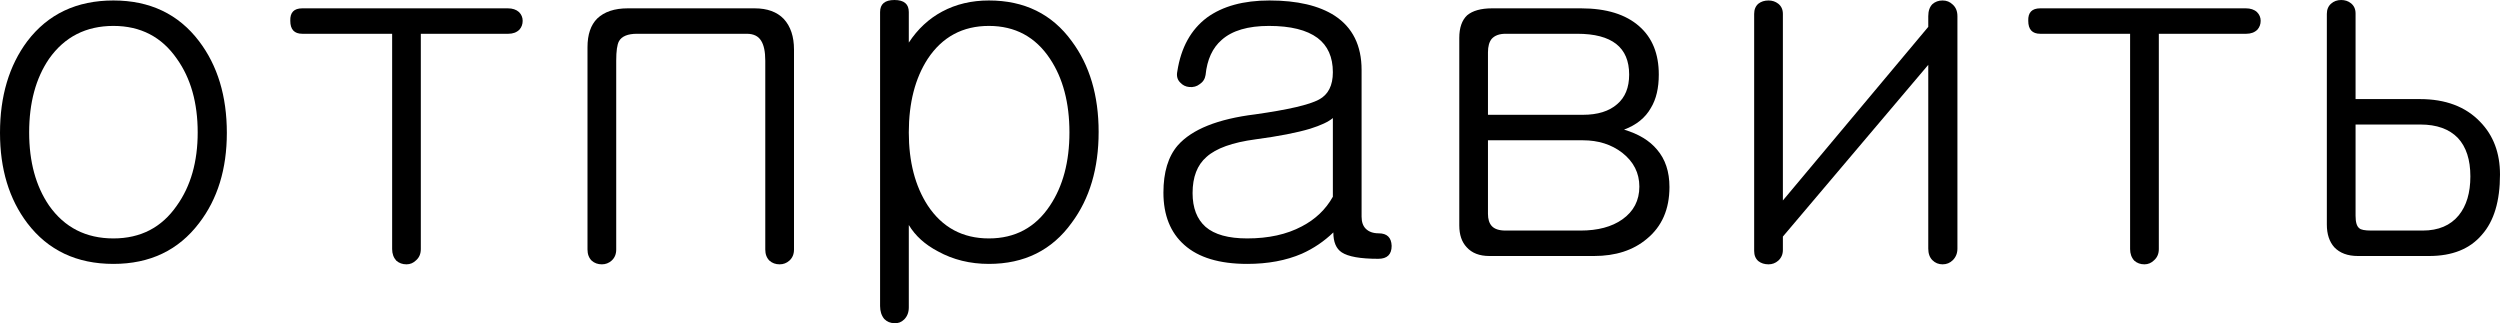 <?xml version="1.0" encoding="UTF-8"?> <svg xmlns="http://www.w3.org/2000/svg" viewBox="0 0 63.281 8.181" fill="none"><path d="M2.871 0.012C3.793 0.012 4.516 0.355 5.039 1.043C5.508 1.66 5.742 2.434 5.742 3.363C5.742 4.277 5.508 5.039 5.039 5.648C4.516 6.336 3.793 6.68 2.871 6.68C1.941 6.68 1.215 6.336 0.691 5.648C0.23 5.039 0 4.277 0 3.363C0 2.434 0.23 1.66 0.691 1.043C1.215 0.355 1.941 0.012 2.871 0.012ZM2.871 0.656C2.176 0.656 1.633 0.934 1.242 1.488C0.906 1.98 0.738 2.602 0.738 3.352C0.738 4.094 0.906 4.711 1.242 5.203C1.633 5.758 2.176 6.035 2.871 6.035C3.559 6.035 4.094 5.758 4.477 5.203C4.828 4.711 5.004 4.094 5.004 3.352C5.004 2.602 4.828 1.98 4.477 1.488C4.094 0.934 3.559 0.656 2.871 0.656Z" fill="black"></path><path d="M12.855 0.211C12.973 0.211 13.066 0.242 13.137 0.305C13.199 0.367 13.23 0.441 13.23 0.527C13.23 0.613 13.203 0.688 13.148 0.75C13.078 0.82 12.984 0.855 12.867 0.855H10.652V6.305C10.652 6.422 10.613 6.516 10.535 6.586C10.465 6.656 10.383 6.691 10.289 6.691C10.188 6.691 10.102 6.66 10.031 6.598C9.961 6.52 9.926 6.422 9.926 6.305V0.855H7.652C7.449 0.855 7.348 0.746 7.348 0.527C7.34 0.316 7.441 0.211 7.652 0.211H12.855Z" fill="black"></path><path d="M15.891 0.211H19.102C19.422 0.211 19.668 0.301 19.84 0.48C20.012 0.668 20.098 0.926 20.098 1.254V6.316C20.098 6.434 20.059 6.527 19.98 6.598C19.91 6.66 19.828 6.691 19.734 6.691C19.633 6.691 19.547 6.66 19.477 6.598C19.406 6.527 19.371 6.434 19.371 6.316V1.535C19.371 1.309 19.336 1.141 19.266 1.031C19.195 0.914 19.074 0.855 18.902 0.855H16.125C15.891 0.855 15.738 0.918 15.668 1.043C15.621 1.129 15.598 1.293 15.598 1.535V6.316C15.598 6.434 15.559 6.527 15.48 6.598C15.41 6.66 15.328 6.691 15.234 6.691C15.133 6.691 15.047 6.66 14.977 6.598C14.906 6.527 14.871 6.434 14.871 6.316V1.195C14.871 0.875 14.953 0.633 15.117 0.469C15.297 0.297 15.555 0.211 15.891 0.211Z" fill="black"></path><path d="M22.277 7.746V0.305C22.277 0.102 22.398 0 22.641 0C22.883 0 23.004 0.102 23.004 0.305V1.078C23.23 0.734 23.512 0.473 23.848 0.293C24.199 0.105 24.594 0.012 25.031 0.012C25.93 0.012 26.629 0.355 27.129 1.043C27.582 1.652 27.809 2.418 27.809 3.34C27.809 4.262 27.582 5.027 27.129 5.637C26.629 6.332 25.93 6.68 25.031 6.68C24.555 6.68 24.125 6.574 23.742 6.363C23.414 6.191 23.168 5.969 23.004 5.695V7.781C23.004 7.906 22.965 8.008 22.887 8.086C22.816 8.156 22.734 8.187 22.641 8.18C22.539 8.18 22.453 8.145 22.383 8.074C22.312 7.988 22.277 7.879 22.277 7.746ZM25.031 0.656C24.367 0.656 23.852 0.934 23.484 1.488C23.164 1.98 23.004 2.602 23.004 3.352C23.004 4.094 23.164 4.711 23.484 5.203C23.852 5.758 24.367 6.035 25.031 6.035C25.695 6.035 26.211 5.758 26.578 5.203C26.906 4.711 27.07 4.094 27.07 3.352C27.07 2.602 26.906 1.98 26.578 1.488C26.211 0.934 25.695 0.656 25.031 0.656Z" fill="black"></path><path d="M33.738 4.98V2.988C33.629 3.082 33.437 3.172 33.164 3.258C32.828 3.359 32.367 3.449 31.781 3.527C31.195 3.605 30.781 3.754 30.539 3.973C30.305 4.176 30.187 4.48 30.187 4.887C30.187 5.262 30.297 5.547 30.516 5.742C30.742 5.938 31.094 6.035 31.57 6.035C32.109 6.035 32.57 5.934 32.953 5.73C33.297 5.551 33.558 5.301 33.738 4.98ZM32.133 0.012C32.836 0.012 33.387 0.141 33.785 0.398C34.238 0.695 34.465 1.152 34.465 1.77V5.484C34.465 5.617 34.5 5.719 34.57 5.789C34.648 5.867 34.758 5.906 34.898 5.906C35.109 5.906 35.219 6.012 35.226 6.223C35.226 6.441 35.113 6.551 34.887 6.551C34.433 6.551 34.125 6.496 33.961 6.387C33.82 6.293 33.75 6.125 33.75 5.883C33.516 6.109 33.25 6.289 32.953 6.422C32.555 6.594 32.094 6.68 31.57 6.68C30.867 6.68 30.336 6.52 29.977 6.199C29.625 5.887 29.449 5.445 29.449 4.875C29.449 4.359 29.57 3.961 29.812 3.68C30.172 3.273 30.824 3.012 31.769 2.895C32.606 2.777 33.144 2.652 33.387 2.52C33.621 2.395 33.738 2.164 33.738 1.828C33.738 1.445 33.609 1.156 33.351 0.961C33.078 0.758 32.668 0.656 32.121 0.656C31.59 0.656 31.191 0.773 30.926 1.008C30.691 1.211 30.555 1.508 30.516 1.898C30.5 2 30.449 2.078 30.363 2.133C30.293 2.188 30.207 2.211 30.105 2.203C30.012 2.195 29.934 2.156 29.871 2.086C29.801 2.016 29.777 1.922 29.801 1.805C29.894 1.203 30.145 0.75 30.551 0.445C30.949 0.156 31.476 0.012 32.133 0.012Z" fill="black"></path><path d="M37.769 0.211H40.019C40.66 0.211 41.152 0.363 41.496 0.668C41.824 0.957 41.988 1.363 41.988 1.887C41.988 2.23 41.922 2.512 41.789 2.73C41.649 2.98 41.422 3.164 41.109 3.281C41.477 3.391 41.754 3.559 41.942 3.785C42.152 4.027 42.258 4.344 42.258 4.734C42.258 5.297 42.066 5.734 41.684 6.047C41.34 6.336 40.895 6.48 40.348 6.48H37.699C37.449 6.48 37.258 6.406 37.125 6.258C37 6.125 36.938 5.941 36.938 5.707V0.961C36.938 0.703 37.004 0.512 37.137 0.387C37.277 0.27 37.488 0.211 37.769 0.211ZM37.664 3.551V5.414C37.664 5.547 37.695 5.648 37.758 5.719C37.828 5.797 37.945 5.836 38.109 5.836H40.008C40.445 5.836 40.797 5.742 41.063 5.555C41.352 5.352 41.496 5.074 41.496 4.723C41.496 4.379 41.352 4.094 41.063 3.867C40.789 3.656 40.457 3.551 40.066 3.551H37.664ZM37.664 2.906H40.066C40.441 2.906 40.73 2.816 40.934 2.637C41.137 2.465 41.238 2.215 41.238 1.887C41.238 1.543 41.129 1.285 40.91 1.113C40.691 0.941 40.363 0.855 39.926 0.855H38.109C37.953 0.855 37.836 0.898 37.758 0.984C37.695 1.062 37.664 1.176 37.664 1.324V2.906Z" fill="black"></path><path d="M49.547 0.41V6.293C49.547 6.41 49.508 6.508 49.43 6.586C49.359 6.656 49.273 6.691 49.172 6.691C49.07 6.691 48.984 6.656 48.914 6.586C48.844 6.516 48.809 6.418 48.809 6.293V1.641L45.129 5.988V6.328C45.129 6.437 45.09 6.527 45.012 6.598C44.941 6.66 44.859 6.691 44.766 6.691C44.664 6.691 44.578 6.664 44.508 6.609C44.437 6.547 44.402 6.461 44.402 6.352V0.352C44.402 0.242 44.437 0.156 44.508 0.094C44.578 0.039 44.664 0.012 44.766 0.012C44.859 0.012 44.941 0.039 45.012 0.094C45.09 0.156 45.129 0.242 45.129 0.352V5.074L48.809 0.68V0.41C48.809 0.277 48.844 0.176 48.914 0.105C48.984 0.043 49.07 0.012 49.172 0.012C49.273 0.012 49.359 0.047 49.43 0.117C49.508 0.188 49.547 0.285 49.547 0.41Z" fill="black"></path><path d="M56.848 0.211C56.965 0.211 57.059 0.242 57.129 0.305C57.191 0.367 57.223 0.441 57.223 0.527C57.223 0.613 57.195 0.688 57.141 0.75C57.07 0.82 56.977 0.855 56.859 0.855H54.645V6.305C54.645 6.422 54.605 6.516 54.527 6.586C54.457 6.656 54.375 6.691 54.281 6.691C54.18 6.691 54.094 6.66 54.024 6.598C53.953 6.52 53.918 6.422 53.918 6.305V0.855H51.644C51.441 0.855 51.34 0.746 51.34 0.527C51.332 0.316 51.434 0.211 51.644 0.211H56.848Z" fill="black"></path><path d="M59.625 3.152V5.461C59.625 5.625 59.656 5.73 59.719 5.777C59.758 5.816 59.859 5.836 60.024 5.836H61.324C61.723 5.836 62.027 5.707 62.238 5.449C62.434 5.207 62.531 4.879 62.531 4.465C62.531 4.043 62.426 3.719 62.215 3.492C61.996 3.266 61.68 3.152 61.266 3.152H59.625ZM58.898 0.352C58.898 0.242 58.934 0.156 59.004 0.094C59.074 0.031 59.16 0 59.262 0C59.356 0 59.438 0.027 59.508 0.082C59.586 0.145 59.625 0.23 59.625 0.34V2.508H61.254C61.902 2.508 62.41 2.699 62.777 3.082C63.113 3.426 63.281 3.871 63.281 4.418C63.281 5.09 63.129 5.598 62.824 5.941C62.52 6.301 62.074 6.48 61.488 6.48H59.684C59.426 6.48 59.227 6.406 59.086 6.258C58.961 6.117 58.898 5.926 58.898 5.684V0.352Z" fill="black"></path></svg> 